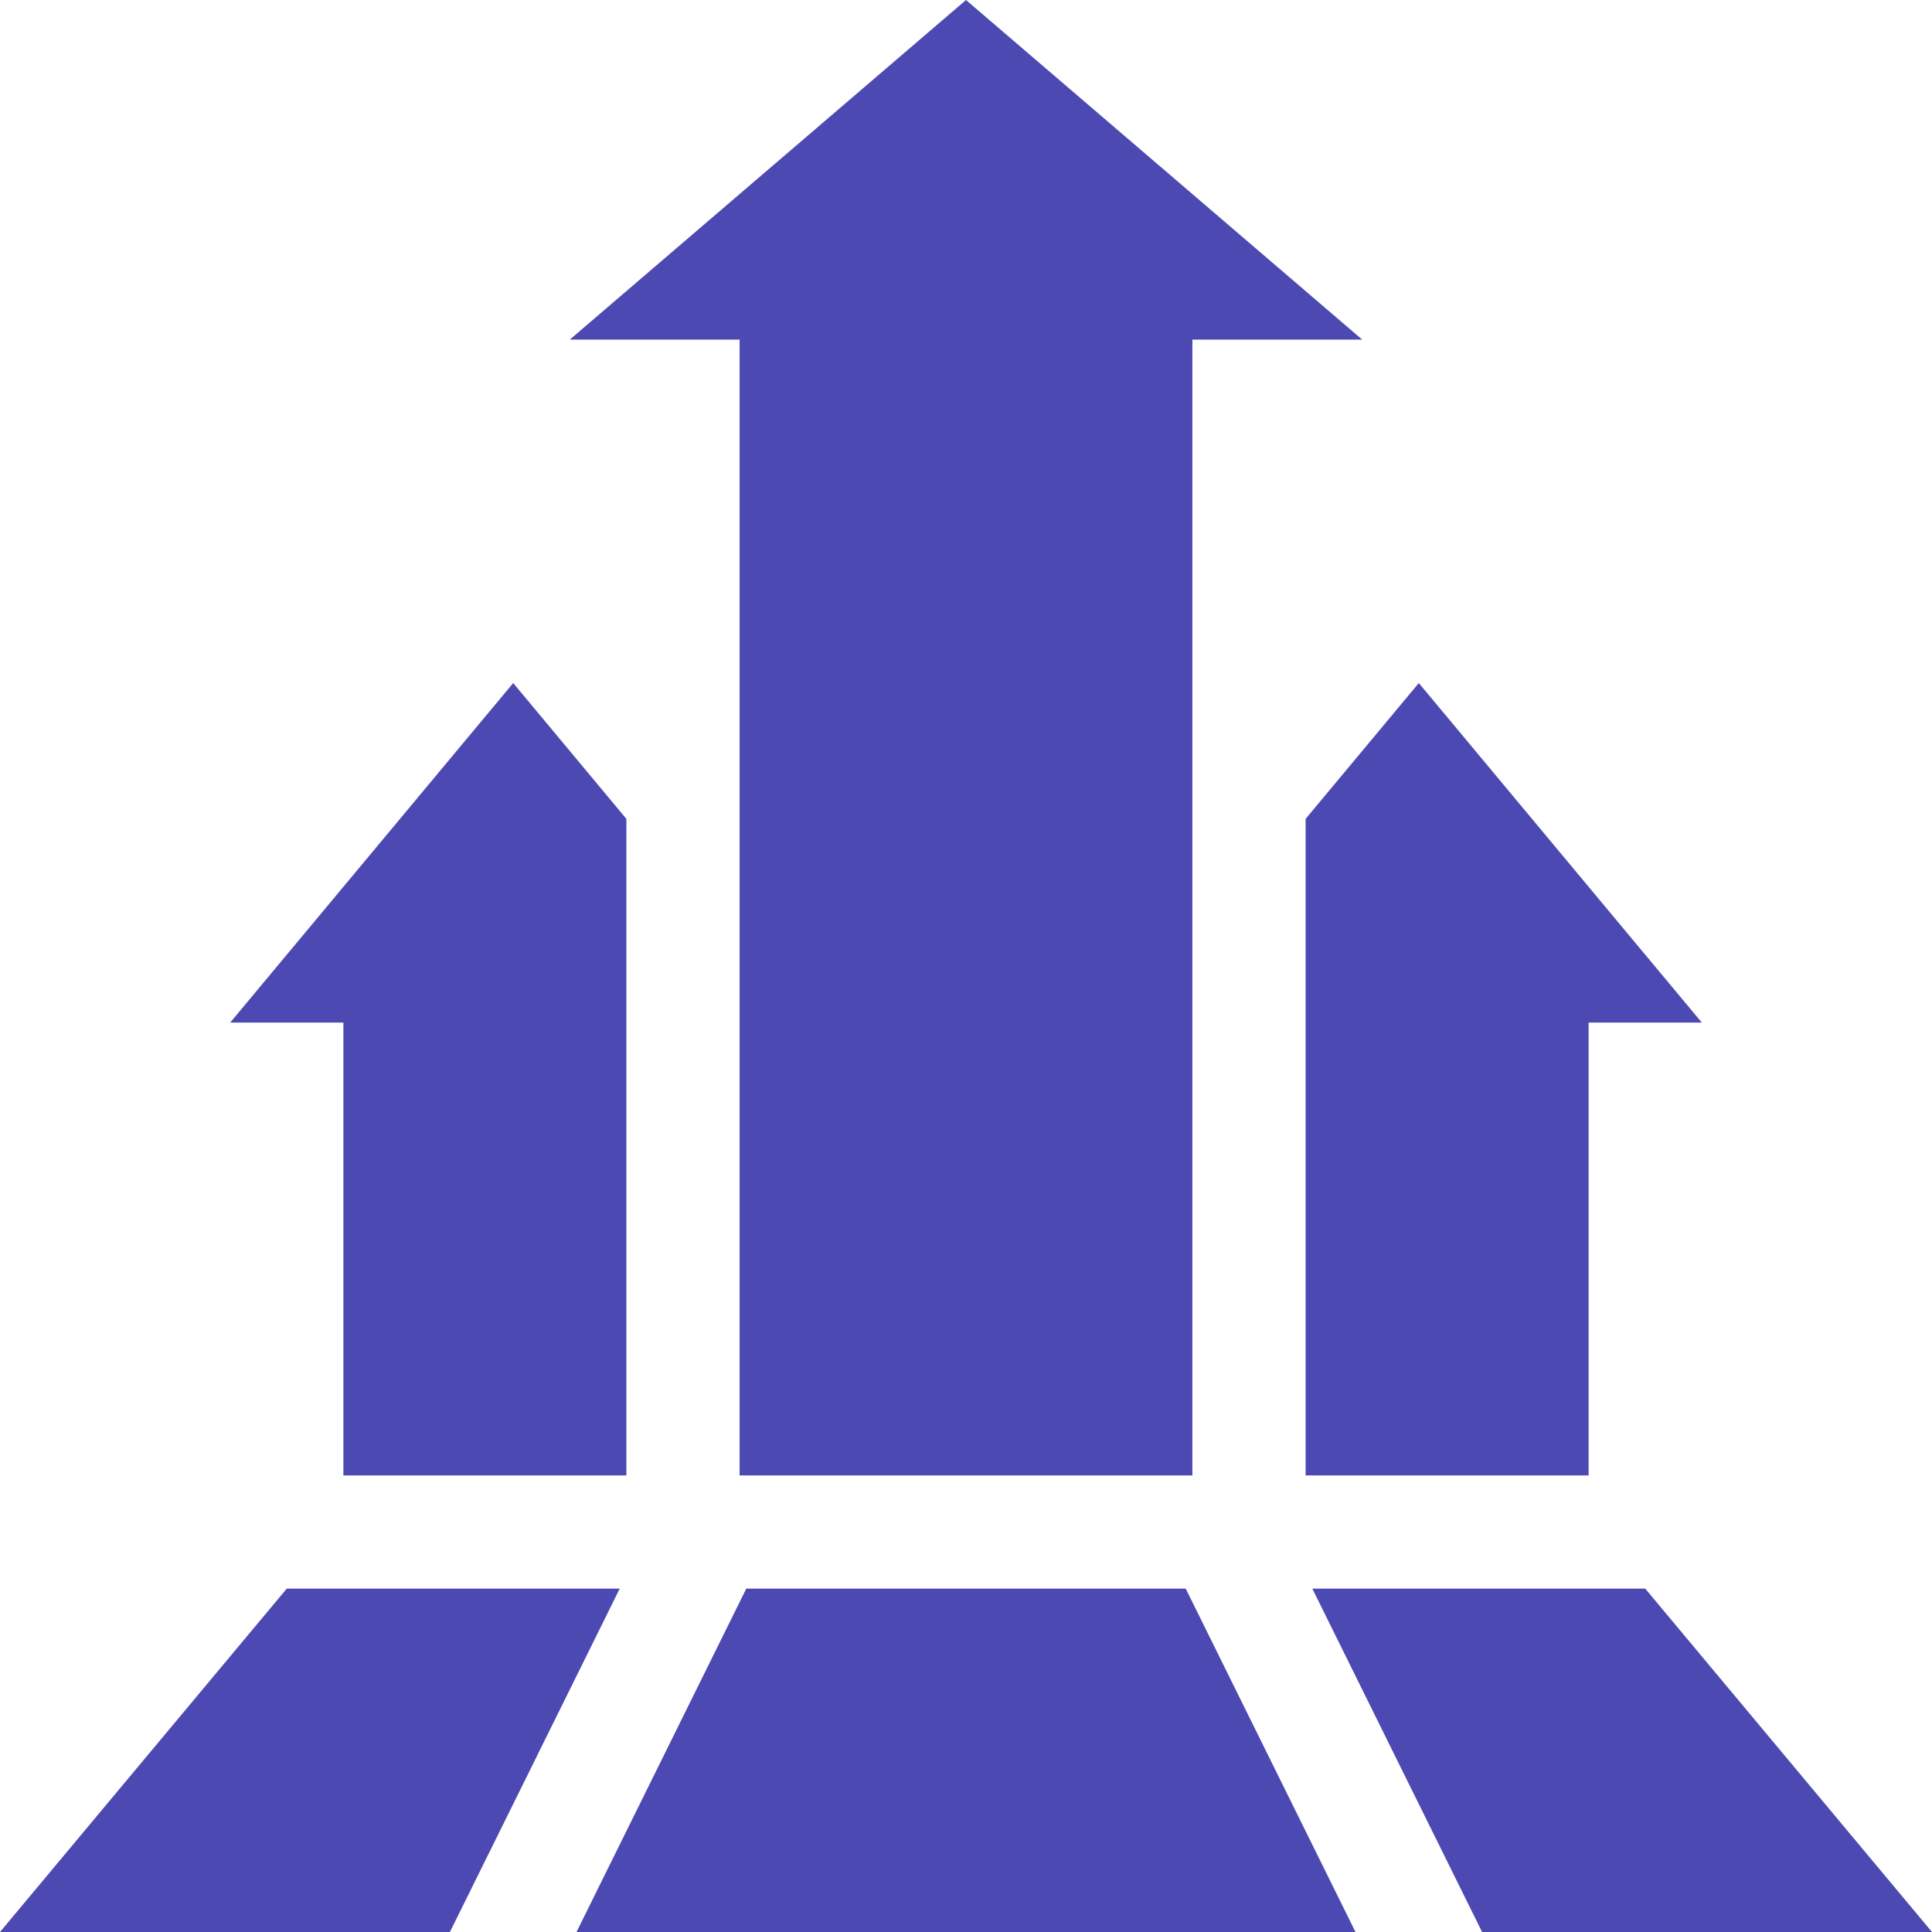<svg width="65" height="65" viewBox="0 0 65 65" fill="none" xmlns="http://www.w3.org/2000/svg">
<g clip-path="url(#clip0_10_710)">
<path d="M19.17 11.426H24.883V49.639H40.117V11.426H45.83L32.5 0L19.17 11.426Z" fill="#4D49B3"/>
<path d="M53.447 34.404H57.256L47.734 22.98L43.926 27.55V49.639H53.447V34.404Z" fill="#4D49B3"/>
<path d="M21.074 49.639V27.55L17.266 22.98L7.744 34.404H11.553V49.639H21.074Z" fill="#4D49B3"/>
<path d="M44.151 53.447L49.863 65H65L55.352 53.447H44.151Z" fill="#4D49B3"/>
<path d="M25.108 53.447L19.396 65H45.604L39.892 53.447H25.108Z" fill="#4D49B3"/>
<path d="M20.85 53.447H9.648L0 65H15.137L20.85 53.447Z" fill="#4D49B3"/>
</g>
<defs>
<clipPath id="clip0_10_710">
<rect width="65" height="65" fill="white"/>
</clipPath>
</defs>
</svg>
